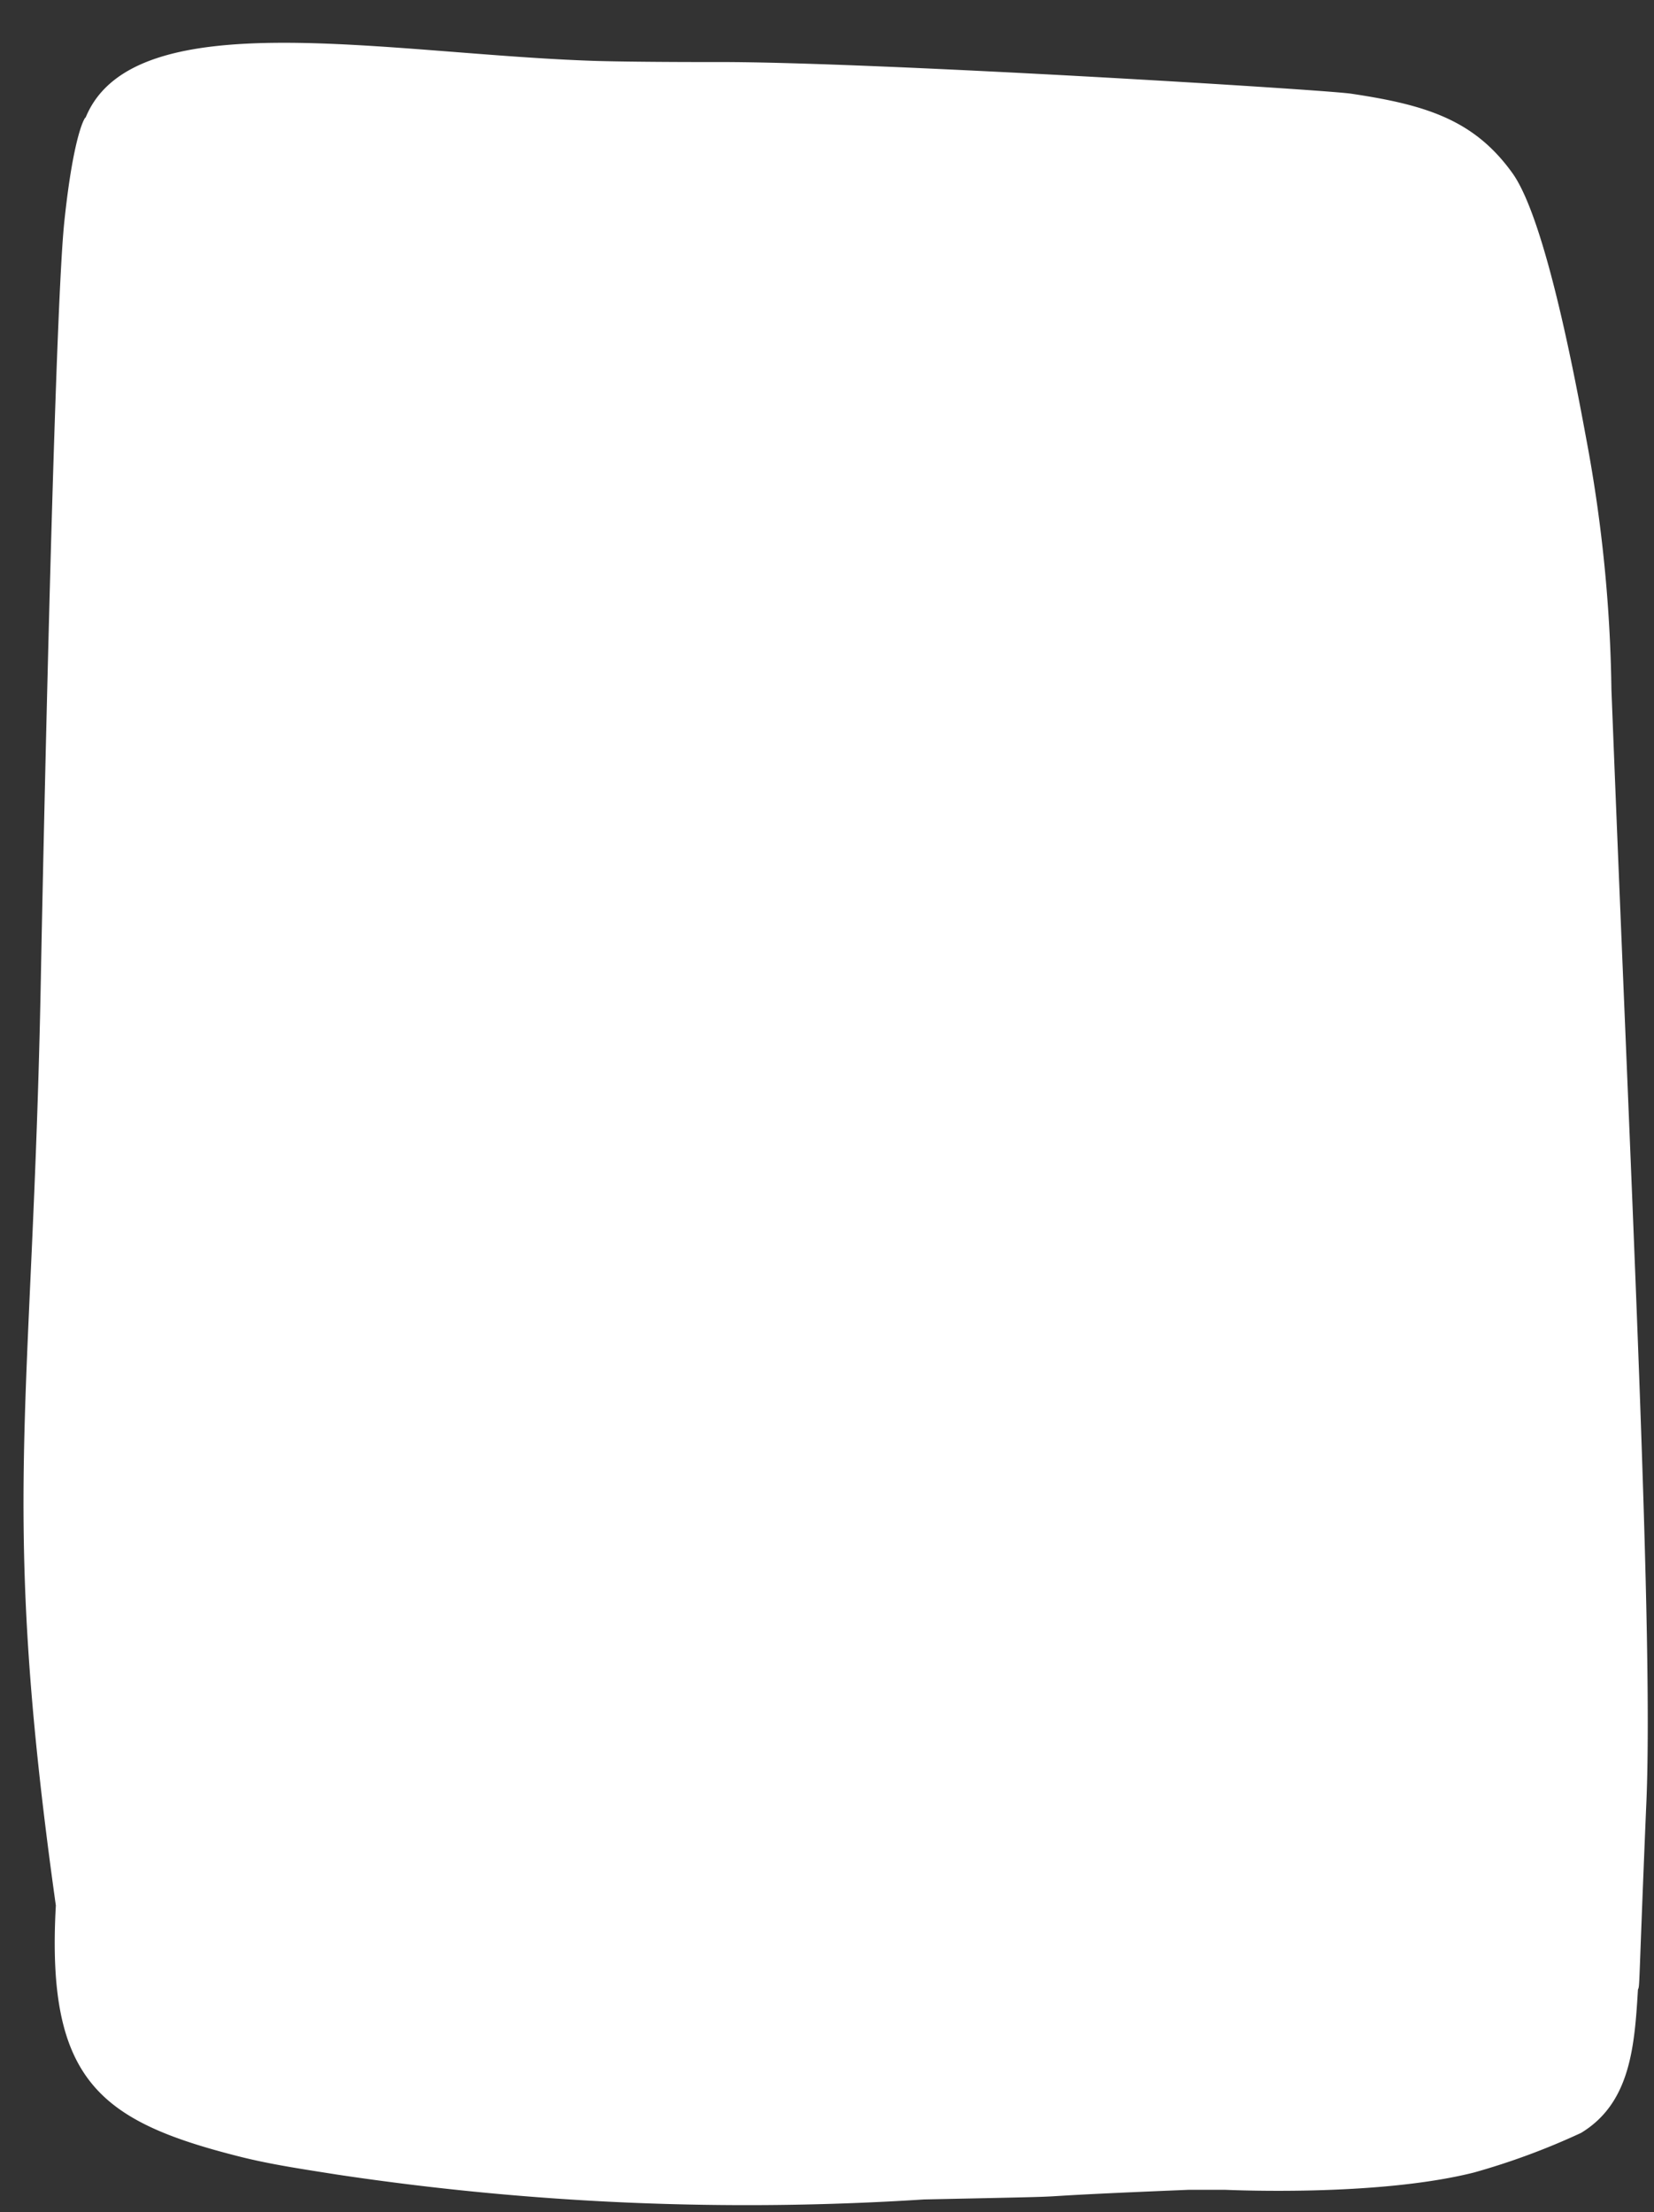 <?xml version="1.0" encoding="UTF-8" standalone="no"?><svg xmlns="http://www.w3.org/2000/svg" xmlns:xlink="http://www.w3.org/1999/xlink" fill="#000000" height="103.4" preserveAspectRatio="xMidYMid meet" version="1" viewBox="-1.1 -2.0 77.3 103.4" width="77.3" zoomAndPan="magnify"><rect x="-1.1" y="-2.0" width="77.3" height="103.4" fill="#333333" stroke="none"/><g data-name="Layer 2"><g data-name="Layer 1"><g id="change1_1"><path d="M14.67,99.65c-1.58-.25-3.08-.47-4.52-.83-6.56-1.65-9.1-3.54-8.64-11.75C-1.14,68.15.42,64.24.81,43.7c0-.17.59-30.35,1.09-35.28.44-4.24,1-5,1-4.92C5.14-2,17.09.55,26.81.85c2.25.06,5.85.05,5.75.05,7.23,0,28.24,1.29,29.49,1.48,3.49.52,5.73,1.22,7.51,3.68,1.58,2.15,3,9.89,3.49,12.54a68.09,68.09,0,0,1,1.16,11.62c.92,23.6,2,44.59,1.62,52.33-.36,8.64-.29,8.23-.38,8.45-.16,2.66-.35,5.3-2.66,6.7a33,33,0,0,1-5,1.85c-4.57,1.15-11.53.81-11.63.81l-1.78,0h.06c-10,.41-2.82.25-12.36.45h0A129,129,0,0,1,14.67,99.65Z" fill="#ffffff"/></g></g></g></svg>